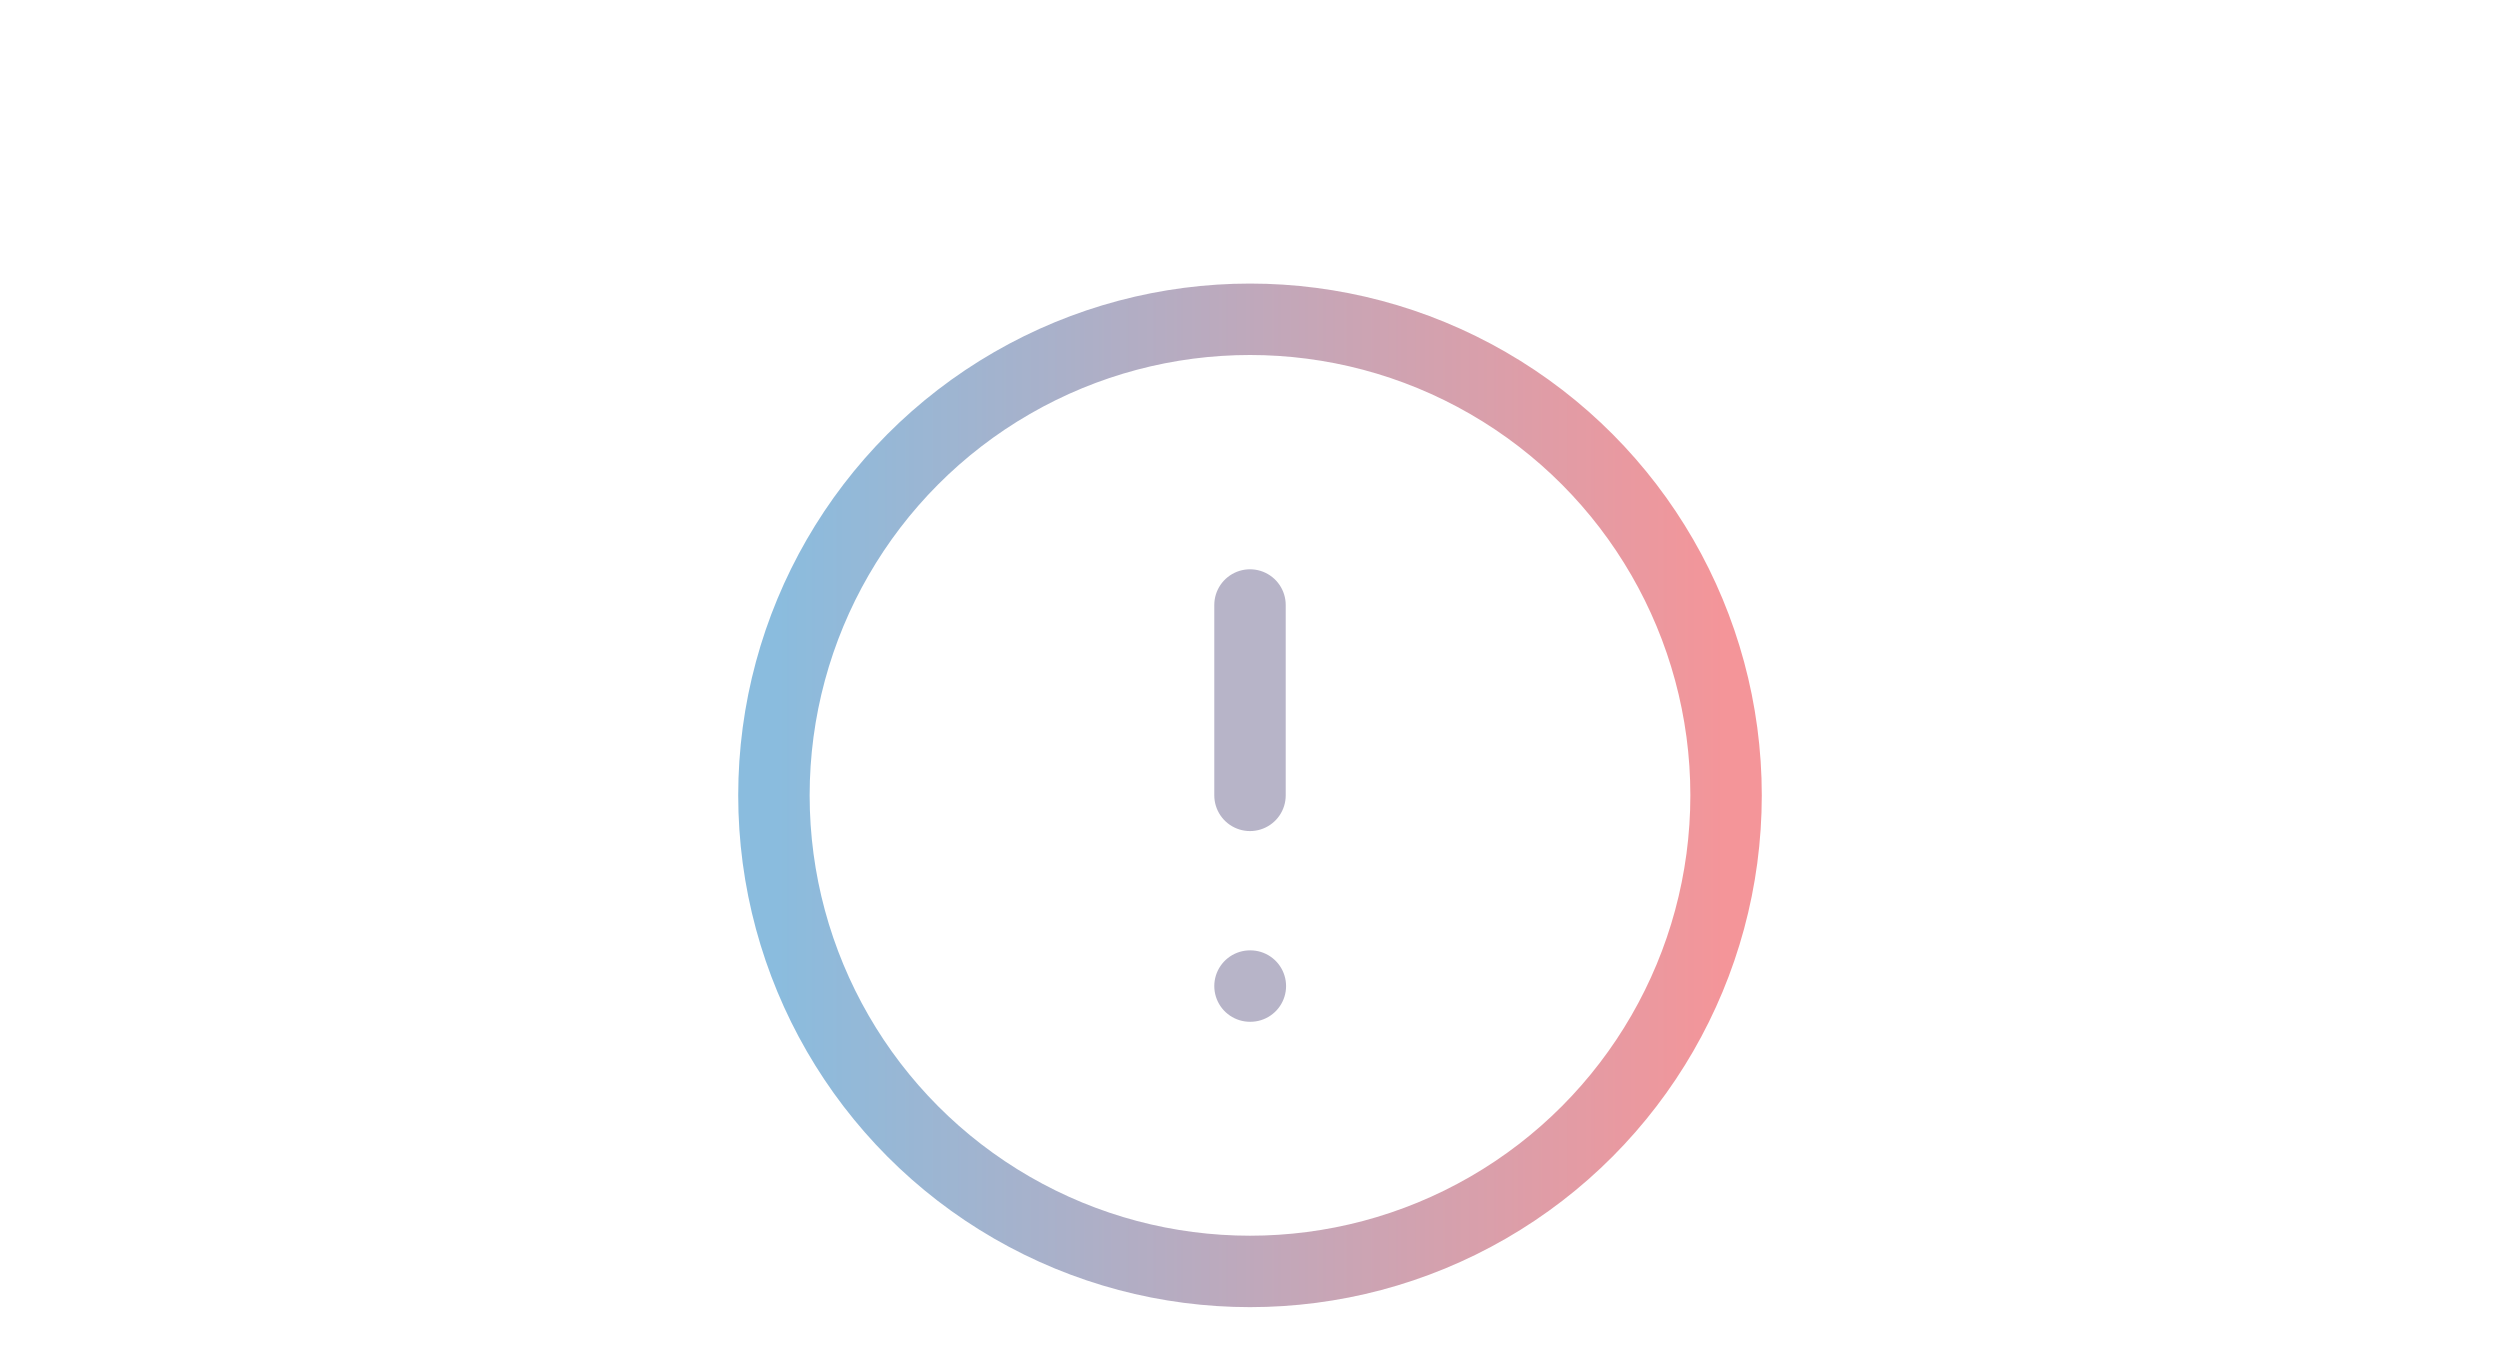 <svg
  xmlns="http://www.w3.org/2000/svg"
  viewBox="0 0 32 38.33"
  width="70"
>
  <defs>
    <style>
      .cls-1 {
        fill: none;
        stroke: url(#linear);
        stroke-linecap: round;
        stroke-linejoin: round;
        stroke-width: 2px;
      }
      .line {
        stroke: #b7b4c8;
        stroke-width: 2px;
        stroke-linejoin: round;
        stroke-linecap: round;
      }
    </style>
    <linearGradient id="linear" spreadMethod="pad">
      <stop offset="0%" stop-color="#8abcde" />
      <stop offset="100%" stop-color="#f49599" />
    </linearGradient>
  </defs>
  <circle class="cls-1" cx="16" cy="22.27" r="13.33" />
  <line class="line" x1="16" y1="16.94" x2="16" y2="22.27" />
  <line class="line" x1="16" y1="27.61" x2="16.01" y2="27.61" />
</svg>
